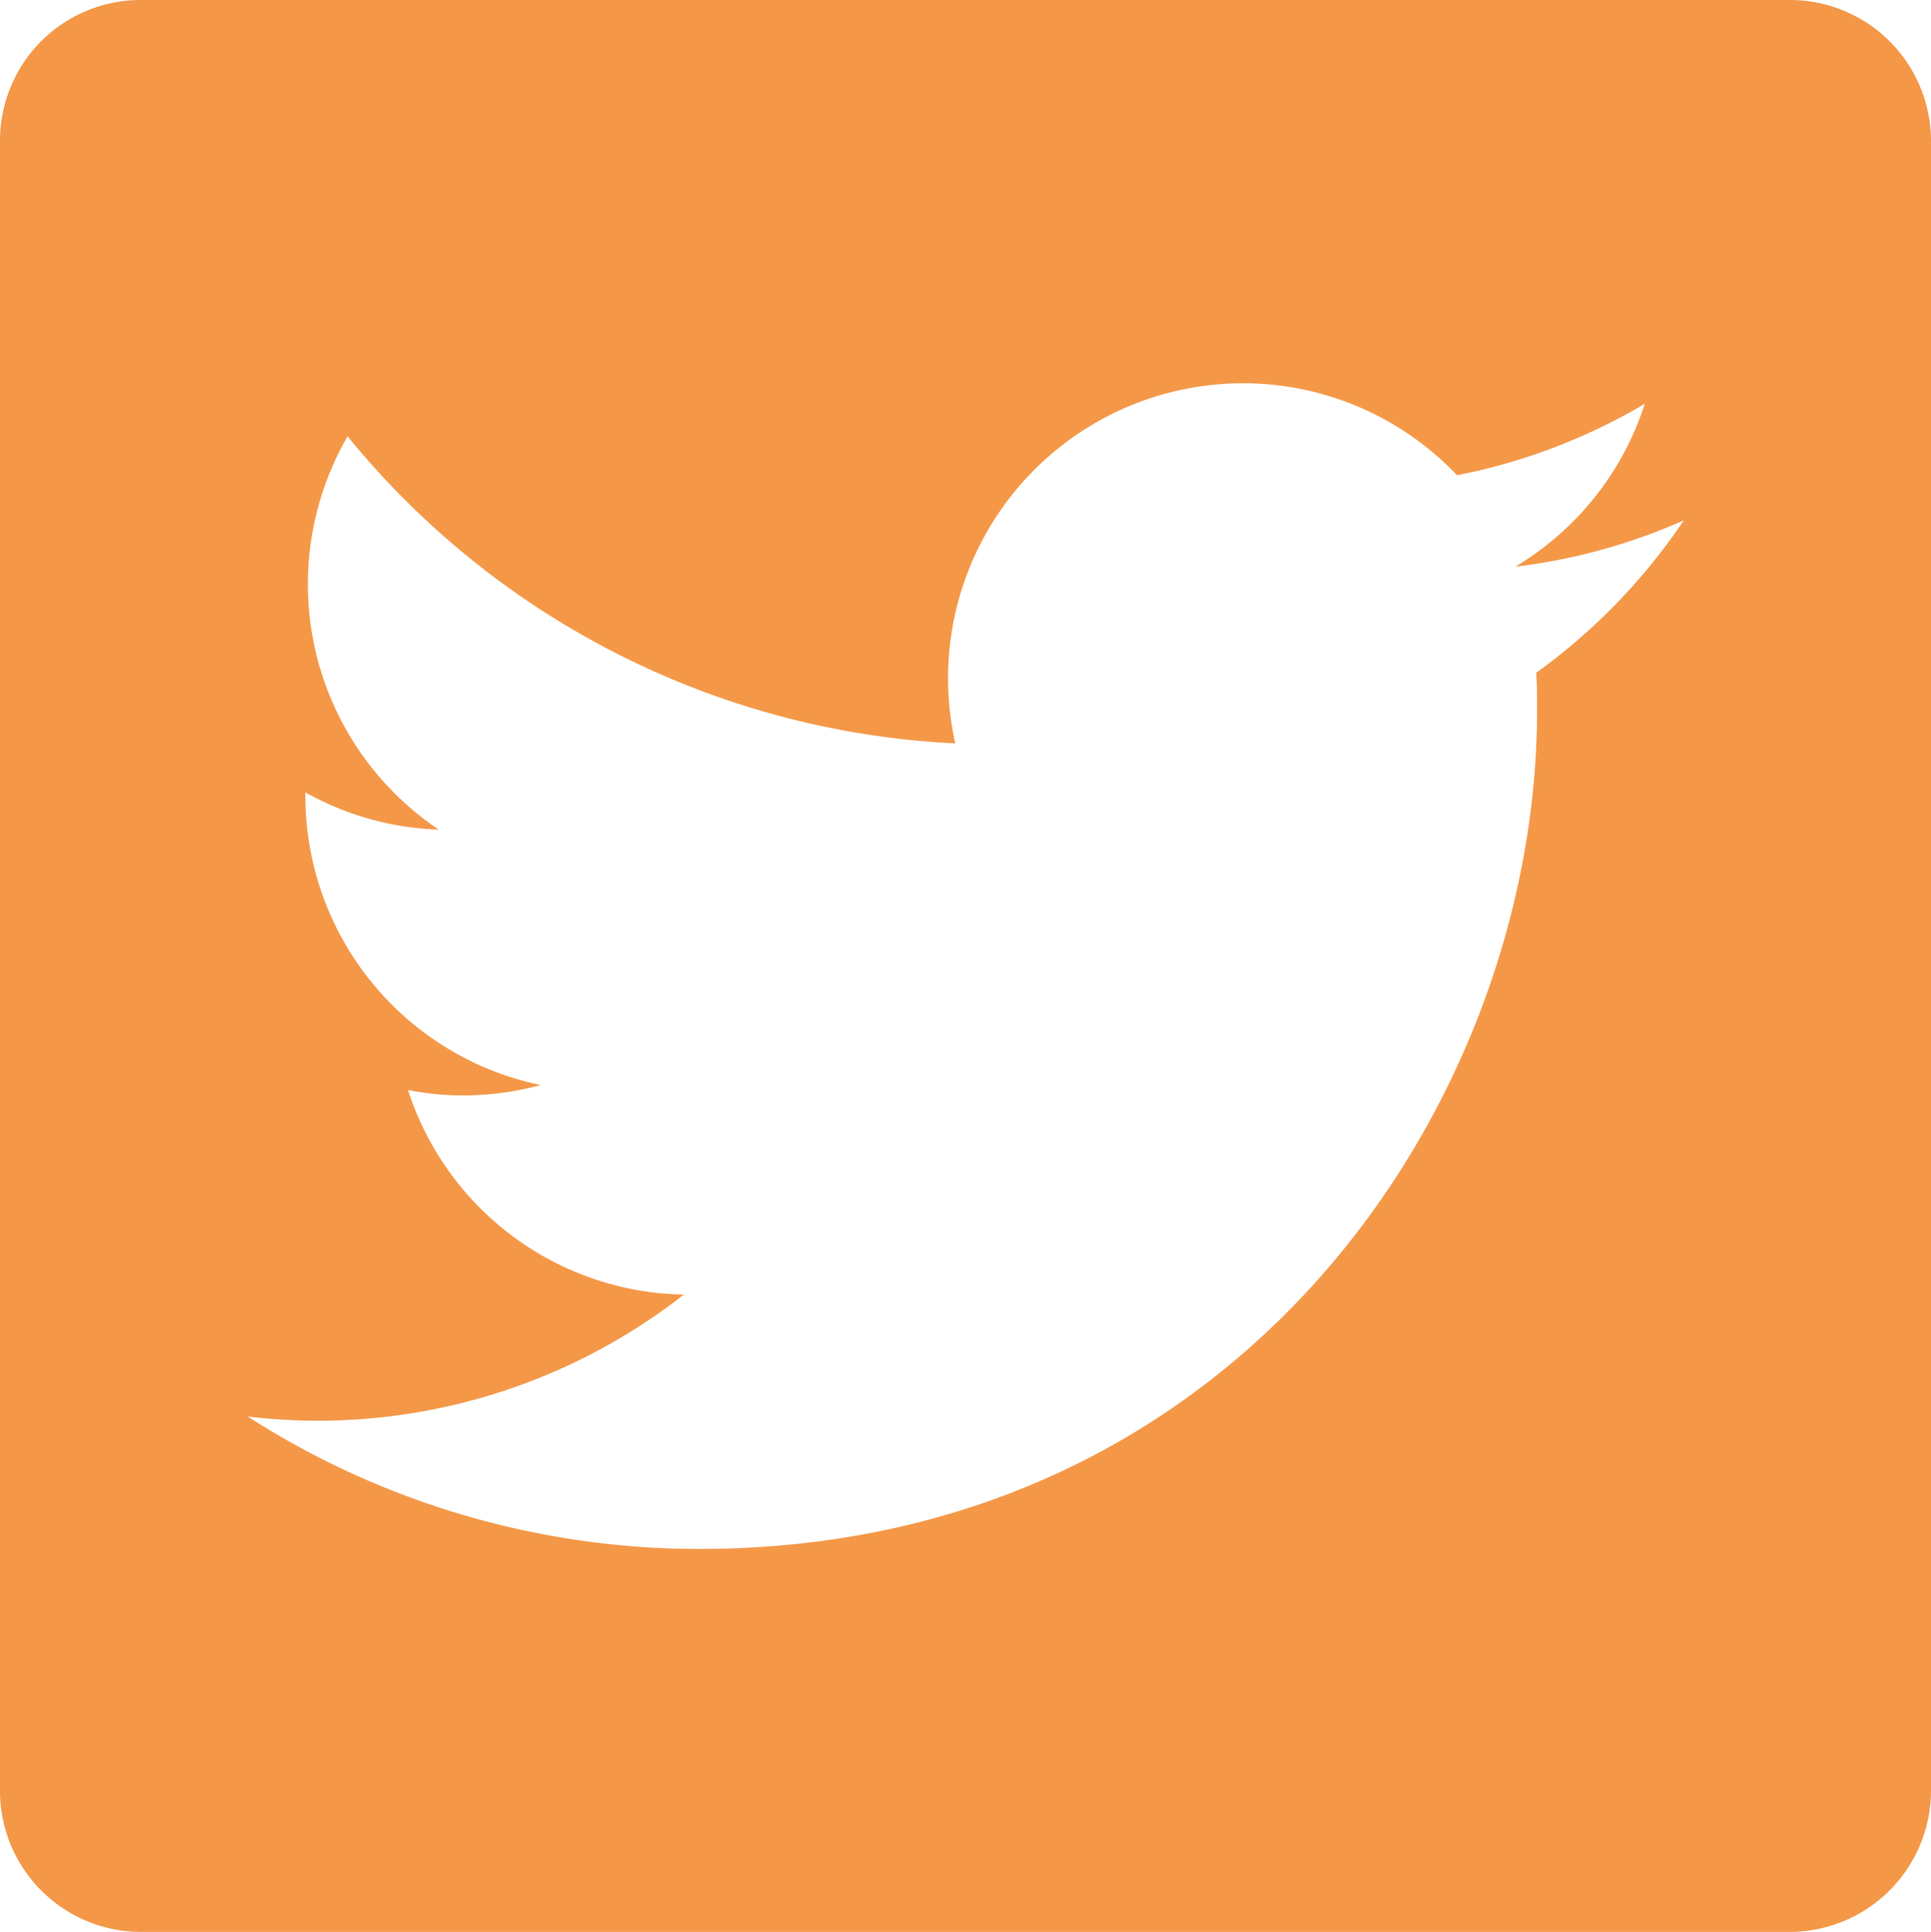 <svg xmlns="http://www.w3.org/2000/svg" viewBox="0 0 140 140.05"><path d="M131.62,1.86H12.06A10.2,10.2,0,0,0,1.86,12V131.8a10.23,10.23,0,0,0,10.21,10.11H131.66a10.26,10.26,0,0,0,10.2-10.11V12A10.23,10.23,0,0,0,131.62,1.86ZM113.24,50.63c.06.92.06,1.84.06,2.76,0,28.22-21.47,60.75-60.75,60.76h0a60.6,60.6,0,0,1-32.73-9.6,43.07,43.07,0,0,0,31.62-8.84,21.4,21.4,0,0,1-20-14.83,20.7,20.7,0,0,0,4,.39,21.88,21.88,0,0,0,5.63-.75A21.41,21.41,0,0,1,24,59.58V59.3A21.19,21.19,0,0,0,33.67,62a21.41,21.41,0,0,1-6.61-28.51A60.58,60.58,0,0,0,71.12,55.75,21.39,21.39,0,0,1,107.5,36.31a42.93,42.93,0,0,0,13.61-5.18,21.36,21.36,0,0,1-9.39,11.81,42.51,42.51,0,0,0,12.22-3.36A43.57,43.57,0,0,1,113.24,50.63Z" transform="translate(-1.86 -1.86)" style="fill:#f49848"/></svg>